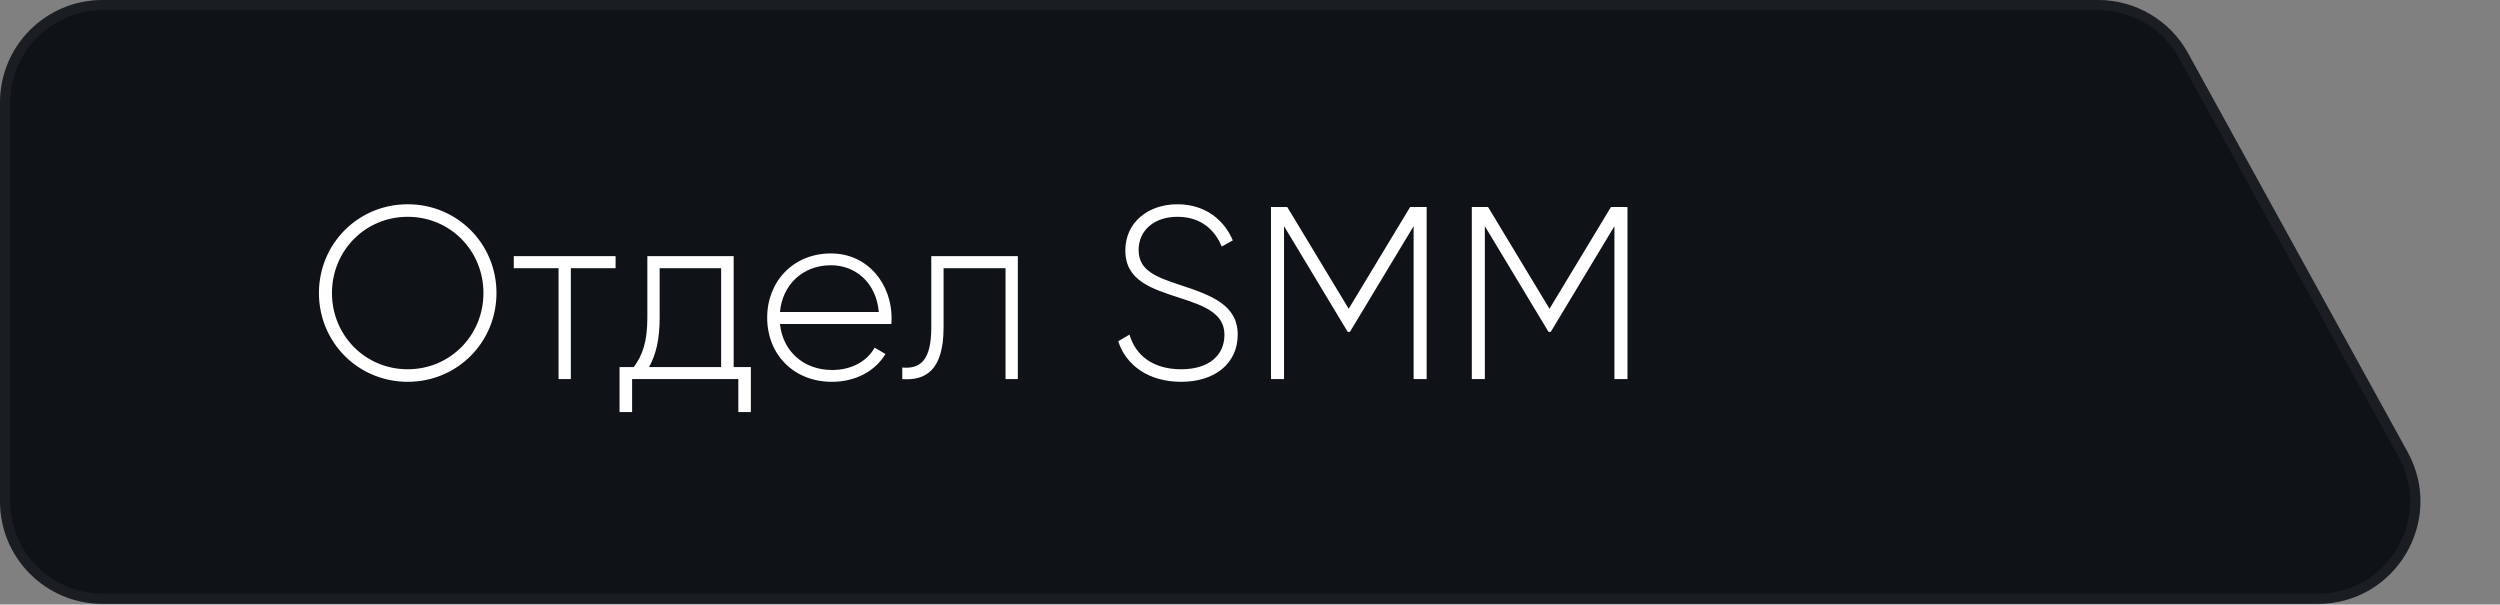 <?xml version="1.0" encoding="UTF-8"?> <svg xmlns="http://www.w3.org/2000/svg" width="244" height="59" viewBox="0 0 244 59" fill="none"><rect x="0" y="0" width="244" height="59" fill="#808080" stroke="none"/><path d="M4.65198e-06 10C2.08276e-06 4.477 4.477 0 10 0H204.786C208.432 0 211.788 1.984 213.547 5.177L234.983 44.116C238.652 50.781 233.83 58.939 226.223 58.939H10C4.477 58.939 2.53354e-05 54.462 2.27662e-05 48.939L4.65198e-06 10Z" fill="#0F1217"></path><path d="M226.223 58.439H10C4.753 58.439 0.5 54.185 0.5 48.939L0.5 10C0.5 4.753 4.753 0.5 10 0.5H204.786C208.25 0.5 211.438 2.385 213.109 5.418L234.545 44.357C238.03 50.689 233.45 58.439 226.223 58.439Z" stroke="white" stroke-opacity="0.05"></path><path d="M39.792 37.264C34.944 37.264 31.128 33.4 31.128 28.6C31.128 23.8 34.944 19.936 39.792 19.936C44.64 19.936 48.456 23.8 48.456 28.6C48.456 33.4 44.64 37.264 39.792 37.264ZM39.792 36.04C43.944 36.04 47.184 32.728 47.184 28.6C47.184 24.472 43.944 21.16 39.792 21.16C35.64 21.16 32.4 24.472 32.4 28.6C32.4 32.728 35.64 36.04 39.792 36.04ZM60.082 25V26.176H55.714V37H54.514V26.176H50.146V25H60.082ZM71.606 35.824H73.285V40.216H72.061V37H61.694V40.216H60.469V35.824H61.861C62.702 34.672 63.181 33.376 63.181 31V25H71.606V35.824ZM63.349 35.824H70.382V26.176H64.382V31C64.382 33.136 64.022 34.6 63.349 35.824ZM81.093 24.736C84.741 24.736 87.021 27.76 87.021 31.048C87.021 31.24 86.997 31.432 86.997 31.624H76.125C76.413 34.336 78.477 36.112 81.213 36.112C83.181 36.112 84.669 35.2 85.365 33.928L86.421 34.552C85.437 36.184 83.565 37.264 81.189 37.264C77.493 37.264 74.877 34.624 74.877 31C74.877 27.472 77.421 24.736 81.093 24.736ZM81.093 25.888C78.357 25.888 76.365 27.784 76.125 30.448H85.773C85.509 27.52 83.445 25.888 81.093 25.888ZM99.341 25V37H98.141V26.176H92.093V31.96C92.093 36.16 90.317 37.168 88.061 37V35.872C89.909 36.04 90.893 35.056 90.893 31.96V25H99.341ZM115.281 37.264C112.137 37.264 109.905 35.68 109.137 33.304L110.241 32.656C110.817 34.672 112.521 36.04 115.281 36.04C118.089 36.04 119.505 34.6 119.505 32.68C119.505 30.664 117.729 29.896 115.161 29.08C112.353 28.168 109.833 27.376 109.833 24.448C109.833 21.688 112.065 19.936 114.921 19.936C117.681 19.936 119.505 21.52 120.321 23.464L119.241 24.064C118.617 22.552 117.321 21.16 114.921 21.16C112.593 21.16 111.129 22.528 111.129 24.4C111.129 26.416 112.833 27.04 115.233 27.832C118.209 28.816 120.801 29.752 120.801 32.656C120.801 35.44 118.617 37.264 115.281 37.264ZM139.241 20.2V37H137.969V22.072L131.753 32.392H131.537L125.321 22.072V37H124.049V20.2H125.633L131.633 30.136L137.633 20.2H139.241ZM158.841 20.2V37H157.569V22.072L151.353 32.392H151.137L144.921 22.072V37H143.649V20.2H145.233L151.233 30.136L157.233 20.2H158.841Z" fill="white"></path></svg> 